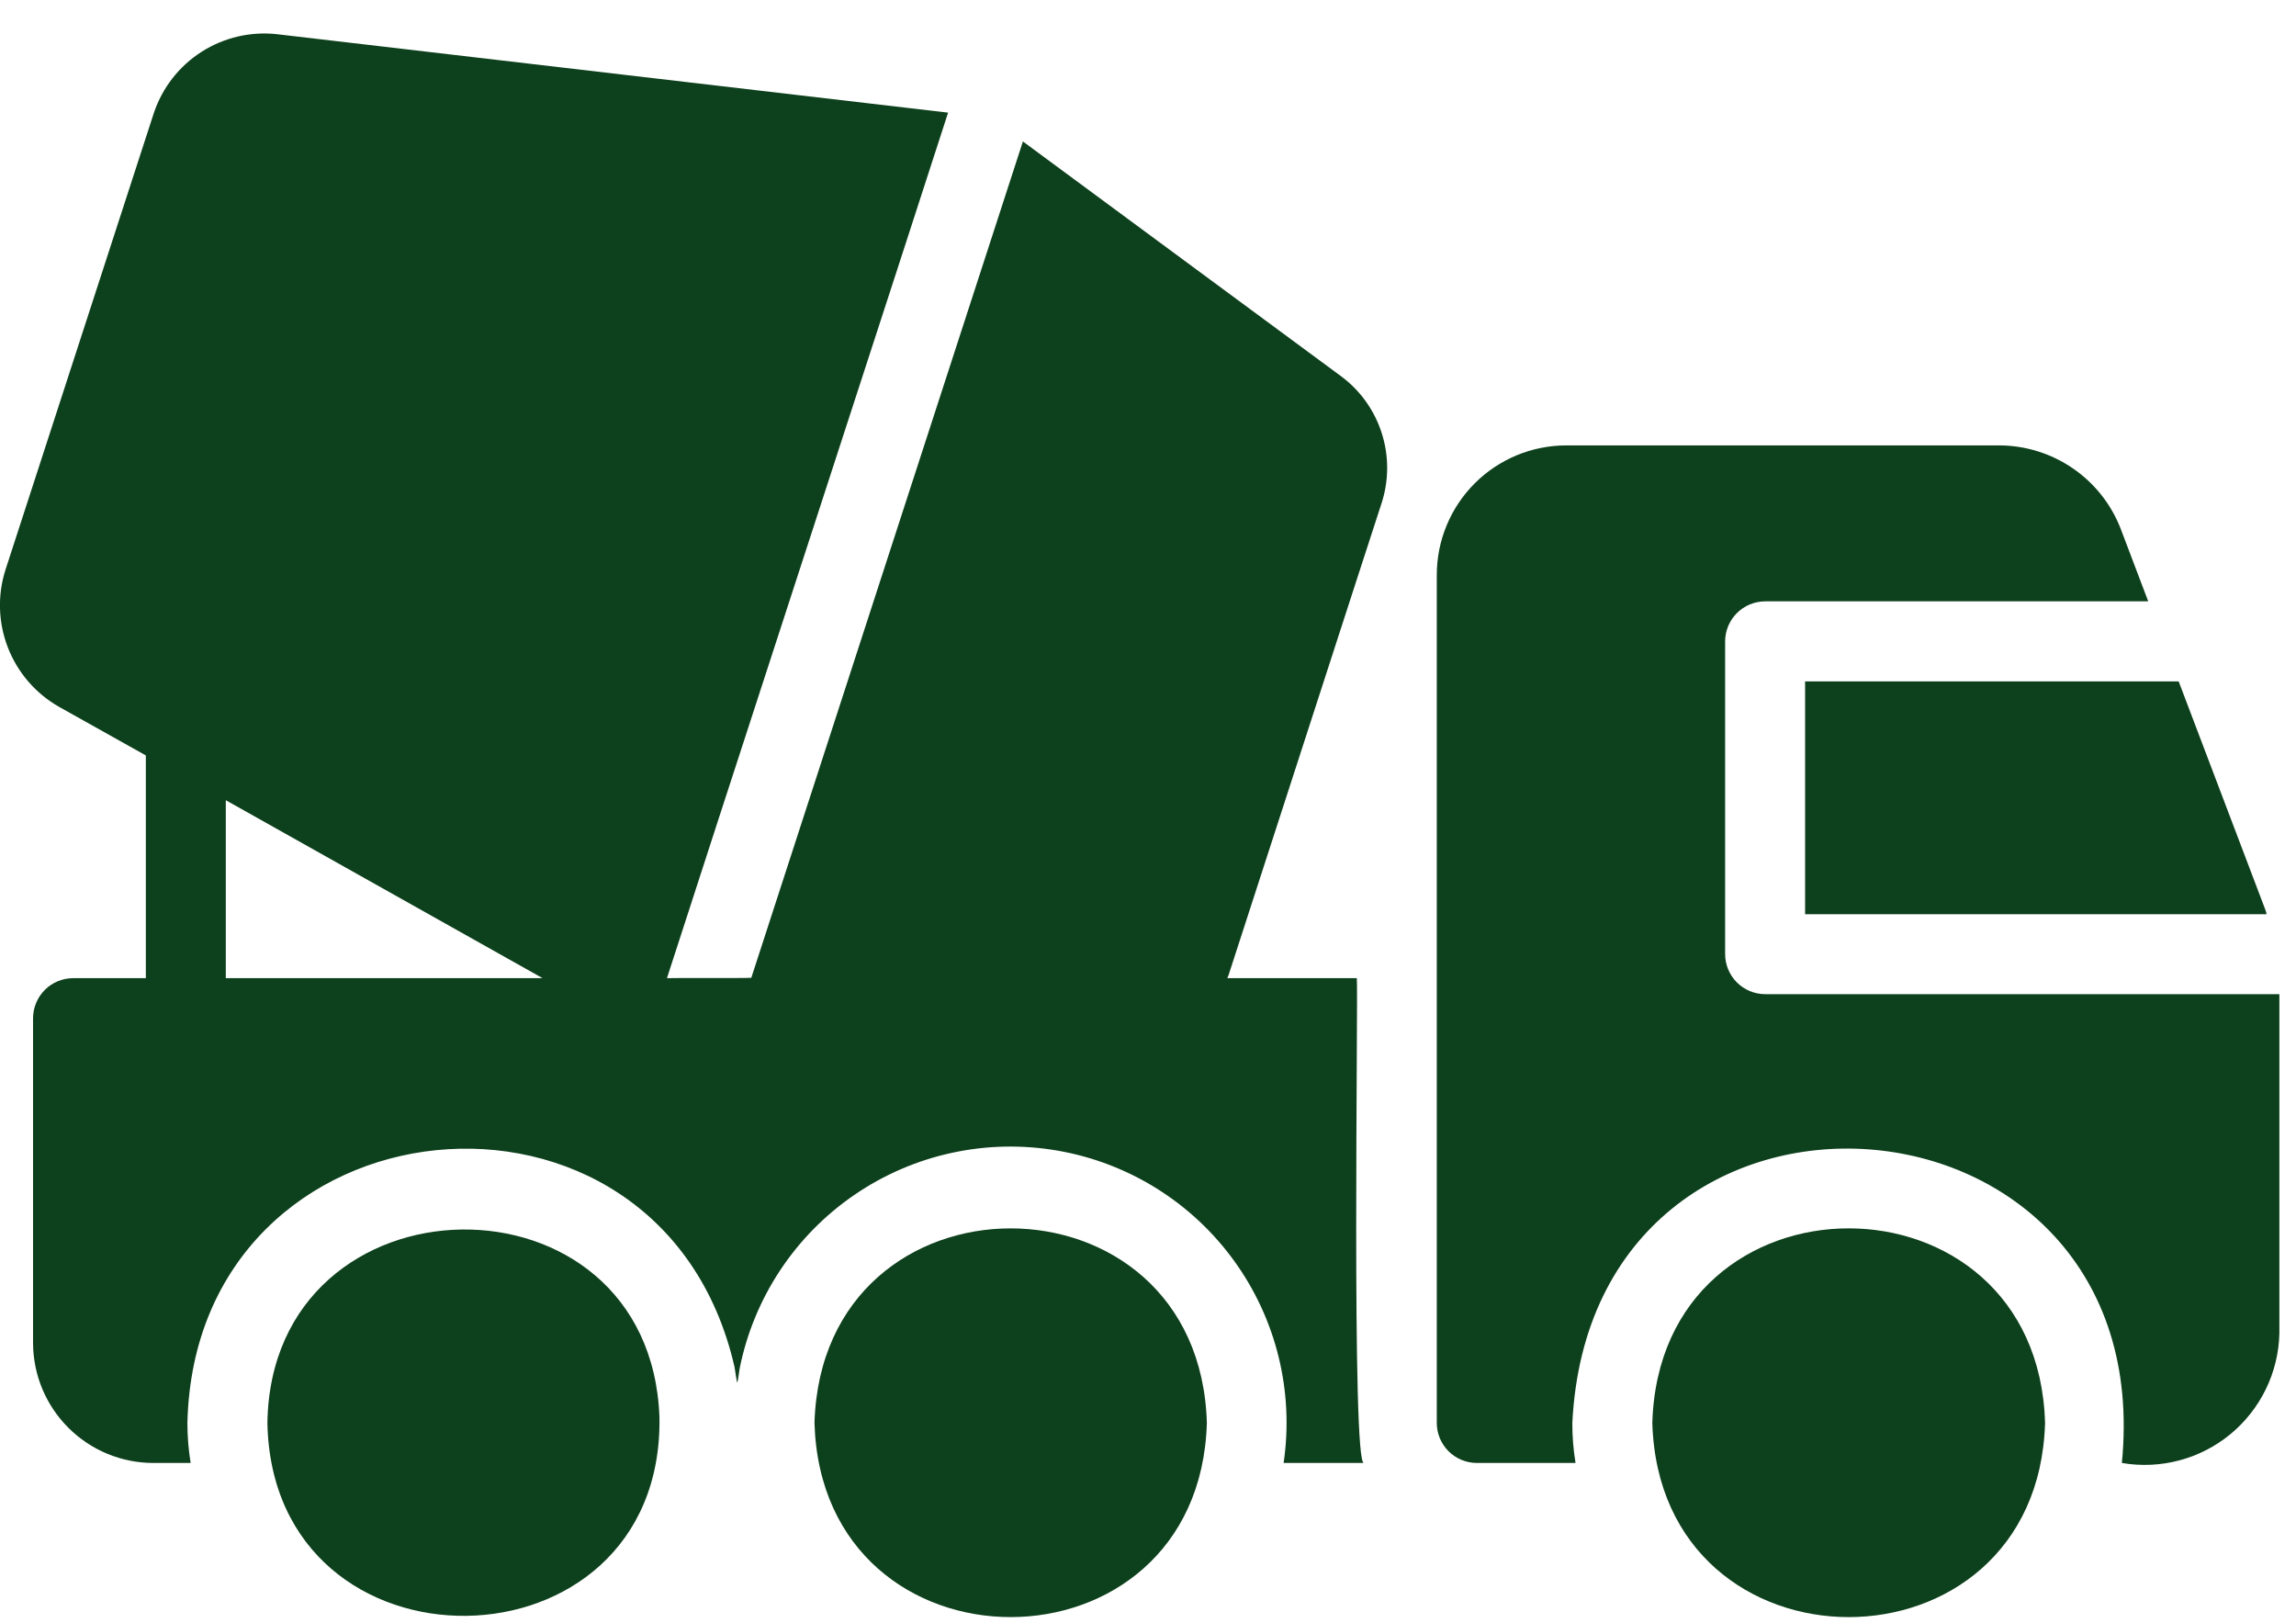 <svg width="58" height="41" viewBox="0 0 58 41" fill="none" xmlns="http://www.w3.org/2000/svg">
<path d="M41.74 35.941C41.931 42.48 51.471 42.481 51.661 35.941C51.472 29.389 41.931 29.387 41.74 35.941ZM20.575 35.941C20.767 42.483 30.296 42.477 30.487 35.941C30.297 29.394 20.77 29.384 20.575 35.941Z" fill="#0D401C"/>
<path d="M44.589 25.111C44.322 25.11 44.065 25.004 43.876 24.814C43.687 24.625 43.58 24.369 43.579 24.101V16.2C43.58 15.932 43.686 15.676 43.876 15.486C44.065 15.297 44.321 15.19 44.589 15.189H54.267L53.57 13.352C53.33 12.735 52.909 12.204 52.363 11.83C51.817 11.455 51.171 11.253 50.509 11.25H39.568C39.138 11.25 38.712 11.335 38.315 11.499C37.918 11.664 37.557 11.905 37.253 12.209C36.949 12.513 36.708 12.874 36.544 13.271C36.379 13.668 36.295 14.094 36.295 14.524V35.941C36.295 36.209 36.402 36.465 36.591 36.655C36.78 36.844 37.037 36.951 37.305 36.952H39.8C39.745 36.618 39.718 36.28 39.719 35.941C40.213 26.032 54.574 27.088 53.601 36.952C54.083 37.035 54.577 37.013 55.05 36.888C55.523 36.763 55.963 36.537 56.341 36.227C56.718 35.916 57.025 35.527 57.239 35.087C57.453 34.648 57.569 34.167 57.58 33.678V25.111H44.589Z" fill="#0D401C"/>
<path d="M45.599 23.091H57.258C57.249 23.046 57.236 23.001 57.218 22.959L55.036 17.211H45.599V23.091ZM6.755 35.941C6.881 42.534 16.758 42.386 16.659 35.806C16.433 29.373 6.852 29.527 6.755 35.941Z" fill="#0D401C"/>
<path d="M33.85 9.483L25.84 3.573C25.788 3.734 19.272 23.798 18.979 24.697C18.804 24.711 17.015 24.697 16.848 24.707C17.363 23.095 23.554 4.093 23.95 2.845L7.008 0.865C6.338 0.788 5.663 0.945 5.094 1.307C4.526 1.669 4.1 2.216 3.886 2.855L0.138 14.393C-0.067 15.035 -0.045 15.729 0.2 16.358C0.444 16.986 0.897 17.512 1.482 17.848L3.684 19.081V24.707H1.845C1.577 24.708 1.321 24.815 1.132 25.004C0.943 25.193 0.836 25.45 0.835 25.717V33.921C0.837 34.724 1.157 35.493 1.725 36.061C2.293 36.629 3.062 36.95 3.866 36.952H4.816C4.761 36.618 4.734 36.28 4.734 35.941C4.927 27.576 16.696 26.405 18.555 34.527C18.637 34.992 18.606 35.083 18.686 34.558C19.045 32.776 20.086 31.204 21.587 30.178C23.088 29.151 24.93 28.752 26.722 29.064C28.513 29.376 30.112 30.375 31.177 31.849C32.243 33.322 32.691 35.153 32.426 36.952H34.457C34.135 37.066 34.313 25.051 34.275 24.707H31.002C31.012 24.687 31.022 24.656 31.033 24.636L34.275 14.635L34.892 12.736C35.087 12.153 35.092 11.524 34.904 10.939C34.717 10.353 34.348 9.843 33.85 9.483ZM5.704 24.707V20.212L13.706 24.707H5.704Z" fill="#0D401C"/>
</svg>
